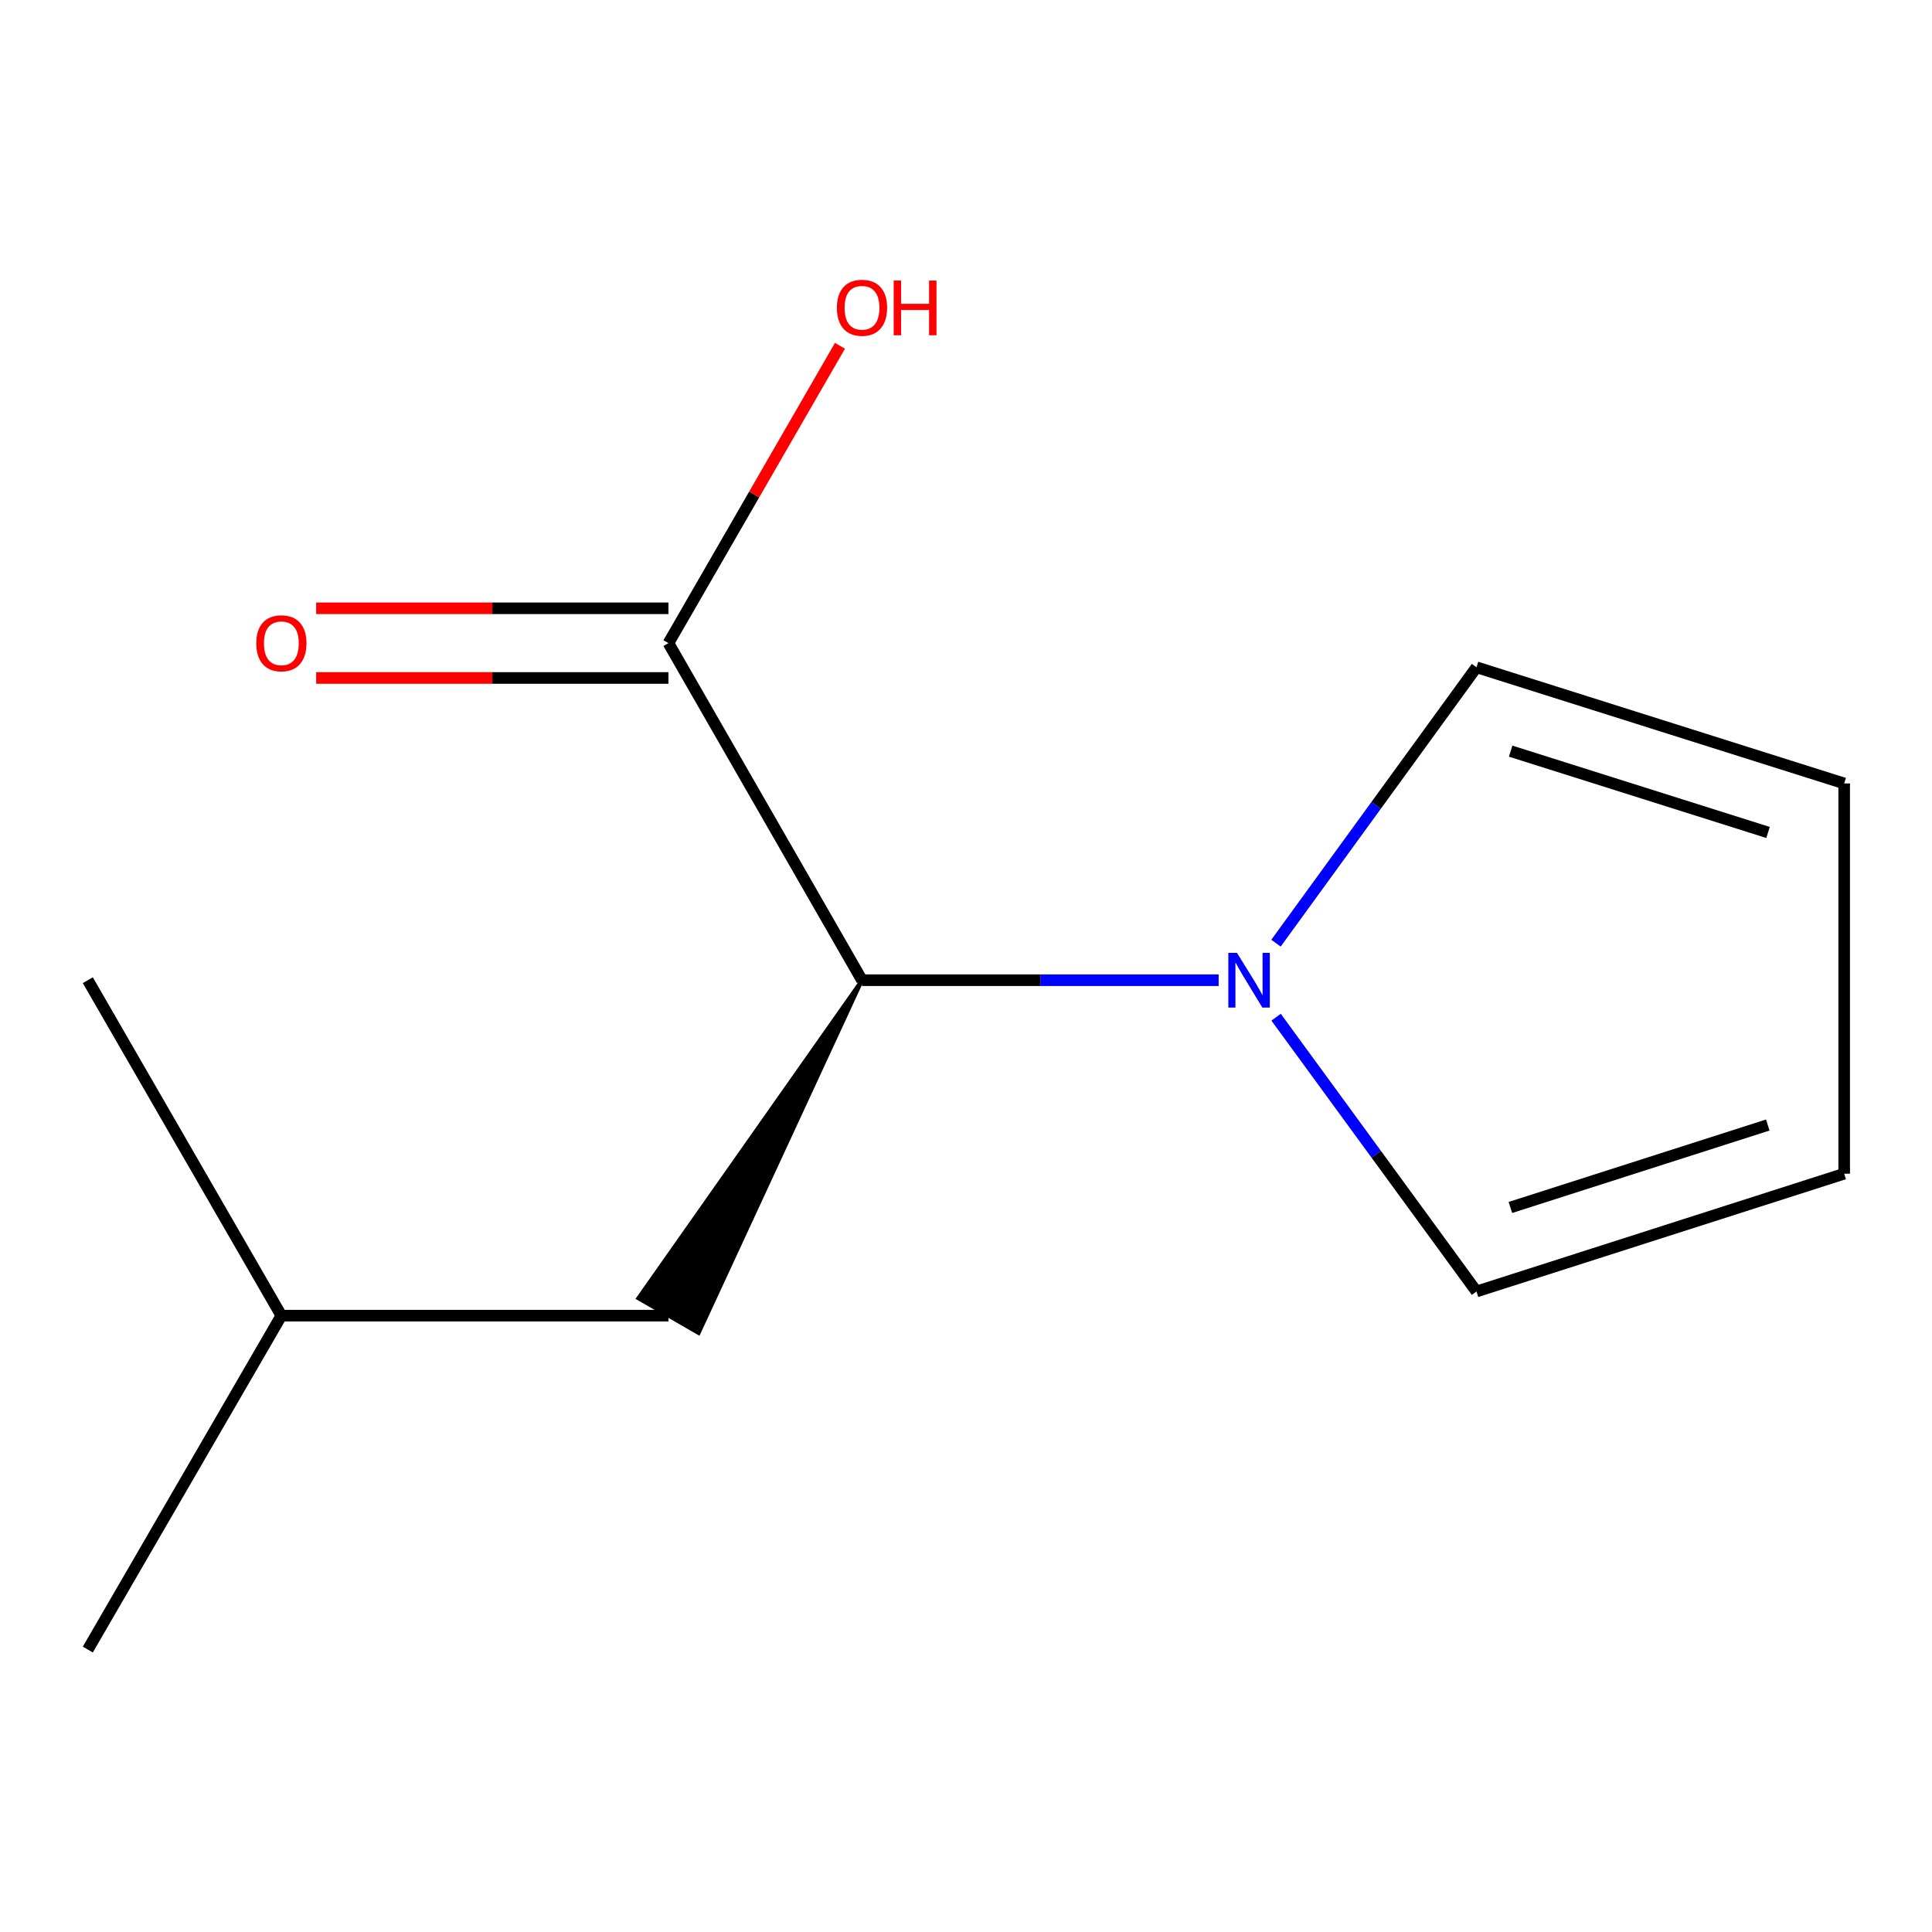 <?xml version='1.0' encoding='iso-8859-1'?>
<svg version='1.1' baseProfile='full'
              xmlns='http://www.w3.org/2000/svg'
                      xmlns:rdkit='http://www.rdkit.org/xml'
                      xmlns:xlink='http://www.w3.org/1999/xlink'
                  xml:space='preserve'
width='1000px' height='1000px' viewBox='0 0 1000 1000'>
<!-- END OF HEADER -->
<rect style='opacity:1.0;fill:#FFFFFF;stroke:none' width='1000' height='1000' x='0' y='0'> </rect>
<path class='bond-0' d='M 630.771,507.351 L 538.468,507.351' style='fill:none;fill-rule:evenodd;stroke:#0000FF;stroke-width:6px;stroke-linecap:butt;stroke-linejoin:miter;stroke-opacity:1' />
<path class='bond-0' d='M 538.468,507.351 L 446.165,507.351' style='fill:none;fill-rule:evenodd;stroke:#000000;stroke-width:6px;stroke-linecap:butt;stroke-linejoin:miter;stroke-opacity:1' />
<path class='bond-2' d='M 660.448,488.185 L 712.338,416.784' style='fill:none;fill-rule:evenodd;stroke:#0000FF;stroke-width:6px;stroke-linecap:butt;stroke-linejoin:miter;stroke-opacity:1' />
<path class='bond-2' d='M 712.338,416.784 L 764.228,345.384' style='fill:none;fill-rule:evenodd;stroke:#000000;stroke-width:6px;stroke-linecap:butt;stroke-linejoin:miter;stroke-opacity:1' />
<path class='bond-3' d='M 660.508,526.499 L 712.368,597.488' style='fill:none;fill-rule:evenodd;stroke:#0000FF;stroke-width:6px;stroke-linecap:butt;stroke-linejoin:miter;stroke-opacity:1' />
<path class='bond-3' d='M 712.368,597.488 L 764.228,668.476' style='fill:none;fill-rule:evenodd;stroke:#000000;stroke-width:6px;stroke-linecap:butt;stroke-linejoin:miter;stroke-opacity:1' />
<path class='bond-1' d='M 446.165,507.351 L 345.987,332.881' style='fill:none;fill-rule:evenodd;stroke:#000000;stroke-width:6px;stroke-linecap:butt;stroke-linejoin:miter;stroke-opacity:1' />
<path class='bond-4' d='M 446.165,507.351 L 330.368,671.967 L 361.606,689.99 Z' style='fill:#000000;fill-rule:evenodd;fill-opacity:1;stroke:#000000;stroke-width:2px;stroke-linecap:butt;stroke-linejoin:miter;stroke-opacity:1;' />
<path class='bond-5' d='M 345.987,314.849 L 254.814,314.849' style='fill:none;fill-rule:evenodd;stroke:#000000;stroke-width:6px;stroke-linecap:butt;stroke-linejoin:miter;stroke-opacity:1' />
<path class='bond-5' d='M 254.814,314.849 L 163.641,314.849' style='fill:none;fill-rule:evenodd;stroke:#FF0000;stroke-width:6px;stroke-linecap:butt;stroke-linejoin:miter;stroke-opacity:1' />
<path class='bond-5' d='M 345.987,350.913 L 254.814,350.913' style='fill:none;fill-rule:evenodd;stroke:#000000;stroke-width:6px;stroke-linecap:butt;stroke-linejoin:miter;stroke-opacity:1' />
<path class='bond-5' d='M 254.814,350.913 L 163.641,350.913' style='fill:none;fill-rule:evenodd;stroke:#FF0000;stroke-width:6px;stroke-linecap:butt;stroke-linejoin:miter;stroke-opacity:1' />
<path class='bond-8' d='M 345.987,332.881 L 390.373,255.934' style='fill:none;fill-rule:evenodd;stroke:#000000;stroke-width:6px;stroke-linecap:butt;stroke-linejoin:miter;stroke-opacity:1' />
<path class='bond-8' d='M 390.373,255.934 L 434.759,178.986' style='fill:none;fill-rule:evenodd;stroke:#FF0000;stroke-width:6px;stroke-linecap:butt;stroke-linejoin:miter;stroke-opacity:1' />
<path class='bond-7' d='M 764.228,345.384 L 954.545,405.51' style='fill:none;fill-rule:evenodd;stroke:#000000;stroke-width:6px;stroke-linecap:butt;stroke-linejoin:miter;stroke-opacity:1' />
<path class='bond-7' d='M 781.911,388.791 L 915.134,430.88' style='fill:none;fill-rule:evenodd;stroke:#000000;stroke-width:6px;stroke-linecap:butt;stroke-linejoin:miter;stroke-opacity:1' />
<path class='bond-6' d='M 764.228,668.476 L 954.545,607.508' style='fill:none;fill-rule:evenodd;stroke:#000000;stroke-width:6px;stroke-linecap:butt;stroke-linejoin:miter;stroke-opacity:1' />
<path class='bond-6' d='M 781.774,624.986 L 914.996,582.309' style='fill:none;fill-rule:evenodd;stroke:#000000;stroke-width:6px;stroke-linecap:butt;stroke-linejoin:miter;stroke-opacity:1' />
<path class='bond-9' d='M 345.987,680.978 L 145.632,680.978' style='fill:none;fill-rule:evenodd;stroke:#000000;stroke-width:6px;stroke-linecap:butt;stroke-linejoin:miter;stroke-opacity:1' />
<path class='bond-12' d='M 954.545,607.508 L 954.545,405.51' style='fill:none;fill-rule:evenodd;stroke:#000000;stroke-width:6px;stroke-linecap:butt;stroke-linejoin:miter;stroke-opacity:1' />
<path class='bond-10' d='M 145.632,680.978 L 45.455,853.804' style='fill:none;fill-rule:evenodd;stroke:#000000;stroke-width:6px;stroke-linecap:butt;stroke-linejoin:miter;stroke-opacity:1' />
<path class='bond-11' d='M 145.632,680.978 L 45.455,507.351' style='fill:none;fill-rule:evenodd;stroke:#000000;stroke-width:6px;stroke-linecap:butt;stroke-linejoin:miter;stroke-opacity:1' />
<path  class='atom-0' d='M 640.26 493.191
L 649.54 508.191
Q 650.46 509.671, 651.94 512.351
Q 653.42 515.031, 653.5 515.191
L 653.5 493.191
L 657.26 493.191
L 657.26 521.511
L 653.38 521.511
L 643.42 505.111
Q 642.26 503.191, 641.02 500.991
Q 639.82 498.791, 639.46 498.111
L 639.46 521.511
L 635.78 521.511
L 635.78 493.191
L 640.26 493.191
' fill='#0000FF'/>
<path  class='atom-6' d='M 132.632 332.961
Q 132.632 326.161, 135.992 322.361
Q 139.352 318.561, 145.632 318.561
Q 151.912 318.561, 155.272 322.361
Q 158.632 326.161, 158.632 332.961
Q 158.632 339.841, 155.232 343.761
Q 151.832 347.641, 145.632 347.641
Q 139.392 347.641, 135.992 343.761
Q 132.632 339.881, 132.632 332.961
M 145.632 344.441
Q 149.952 344.441, 152.272 341.561
Q 154.632 338.641, 154.632 332.961
Q 154.632 327.401, 152.272 324.601
Q 149.952 321.761, 145.632 321.761
Q 141.312 321.761, 138.952 324.561
Q 136.632 327.361, 136.632 332.961
Q 136.632 338.681, 138.952 341.561
Q 141.312 344.441, 145.632 344.441
' fill='#FF0000'/>
<path  class='atom-9' d='M 433.165 159.294
Q 433.165 152.494, 436.525 148.694
Q 439.885 144.894, 446.165 144.894
Q 452.445 144.894, 455.805 148.694
Q 459.165 152.494, 459.165 159.294
Q 459.165 166.174, 455.765 170.094
Q 452.365 173.974, 446.165 173.974
Q 439.925 173.974, 436.525 170.094
Q 433.165 166.214, 433.165 159.294
M 446.165 170.774
Q 450.485 170.774, 452.805 167.894
Q 455.165 164.974, 455.165 159.294
Q 455.165 153.734, 452.805 150.934
Q 450.485 148.094, 446.165 148.094
Q 441.845 148.094, 439.485 150.894
Q 437.165 153.694, 437.165 159.294
Q 437.165 165.014, 439.485 167.894
Q 441.845 170.774, 446.165 170.774
' fill='#FF0000'/>
<path  class='atom-9' d='M 462.565 145.214
L 466.405 145.214
L 466.405 157.254
L 480.885 157.254
L 480.885 145.214
L 484.725 145.214
L 484.725 173.534
L 480.885 173.534
L 480.885 160.454
L 466.405 160.454
L 466.405 173.534
L 462.565 173.534
L 462.565 145.214
' fill='#FF0000'/>
</svg>
